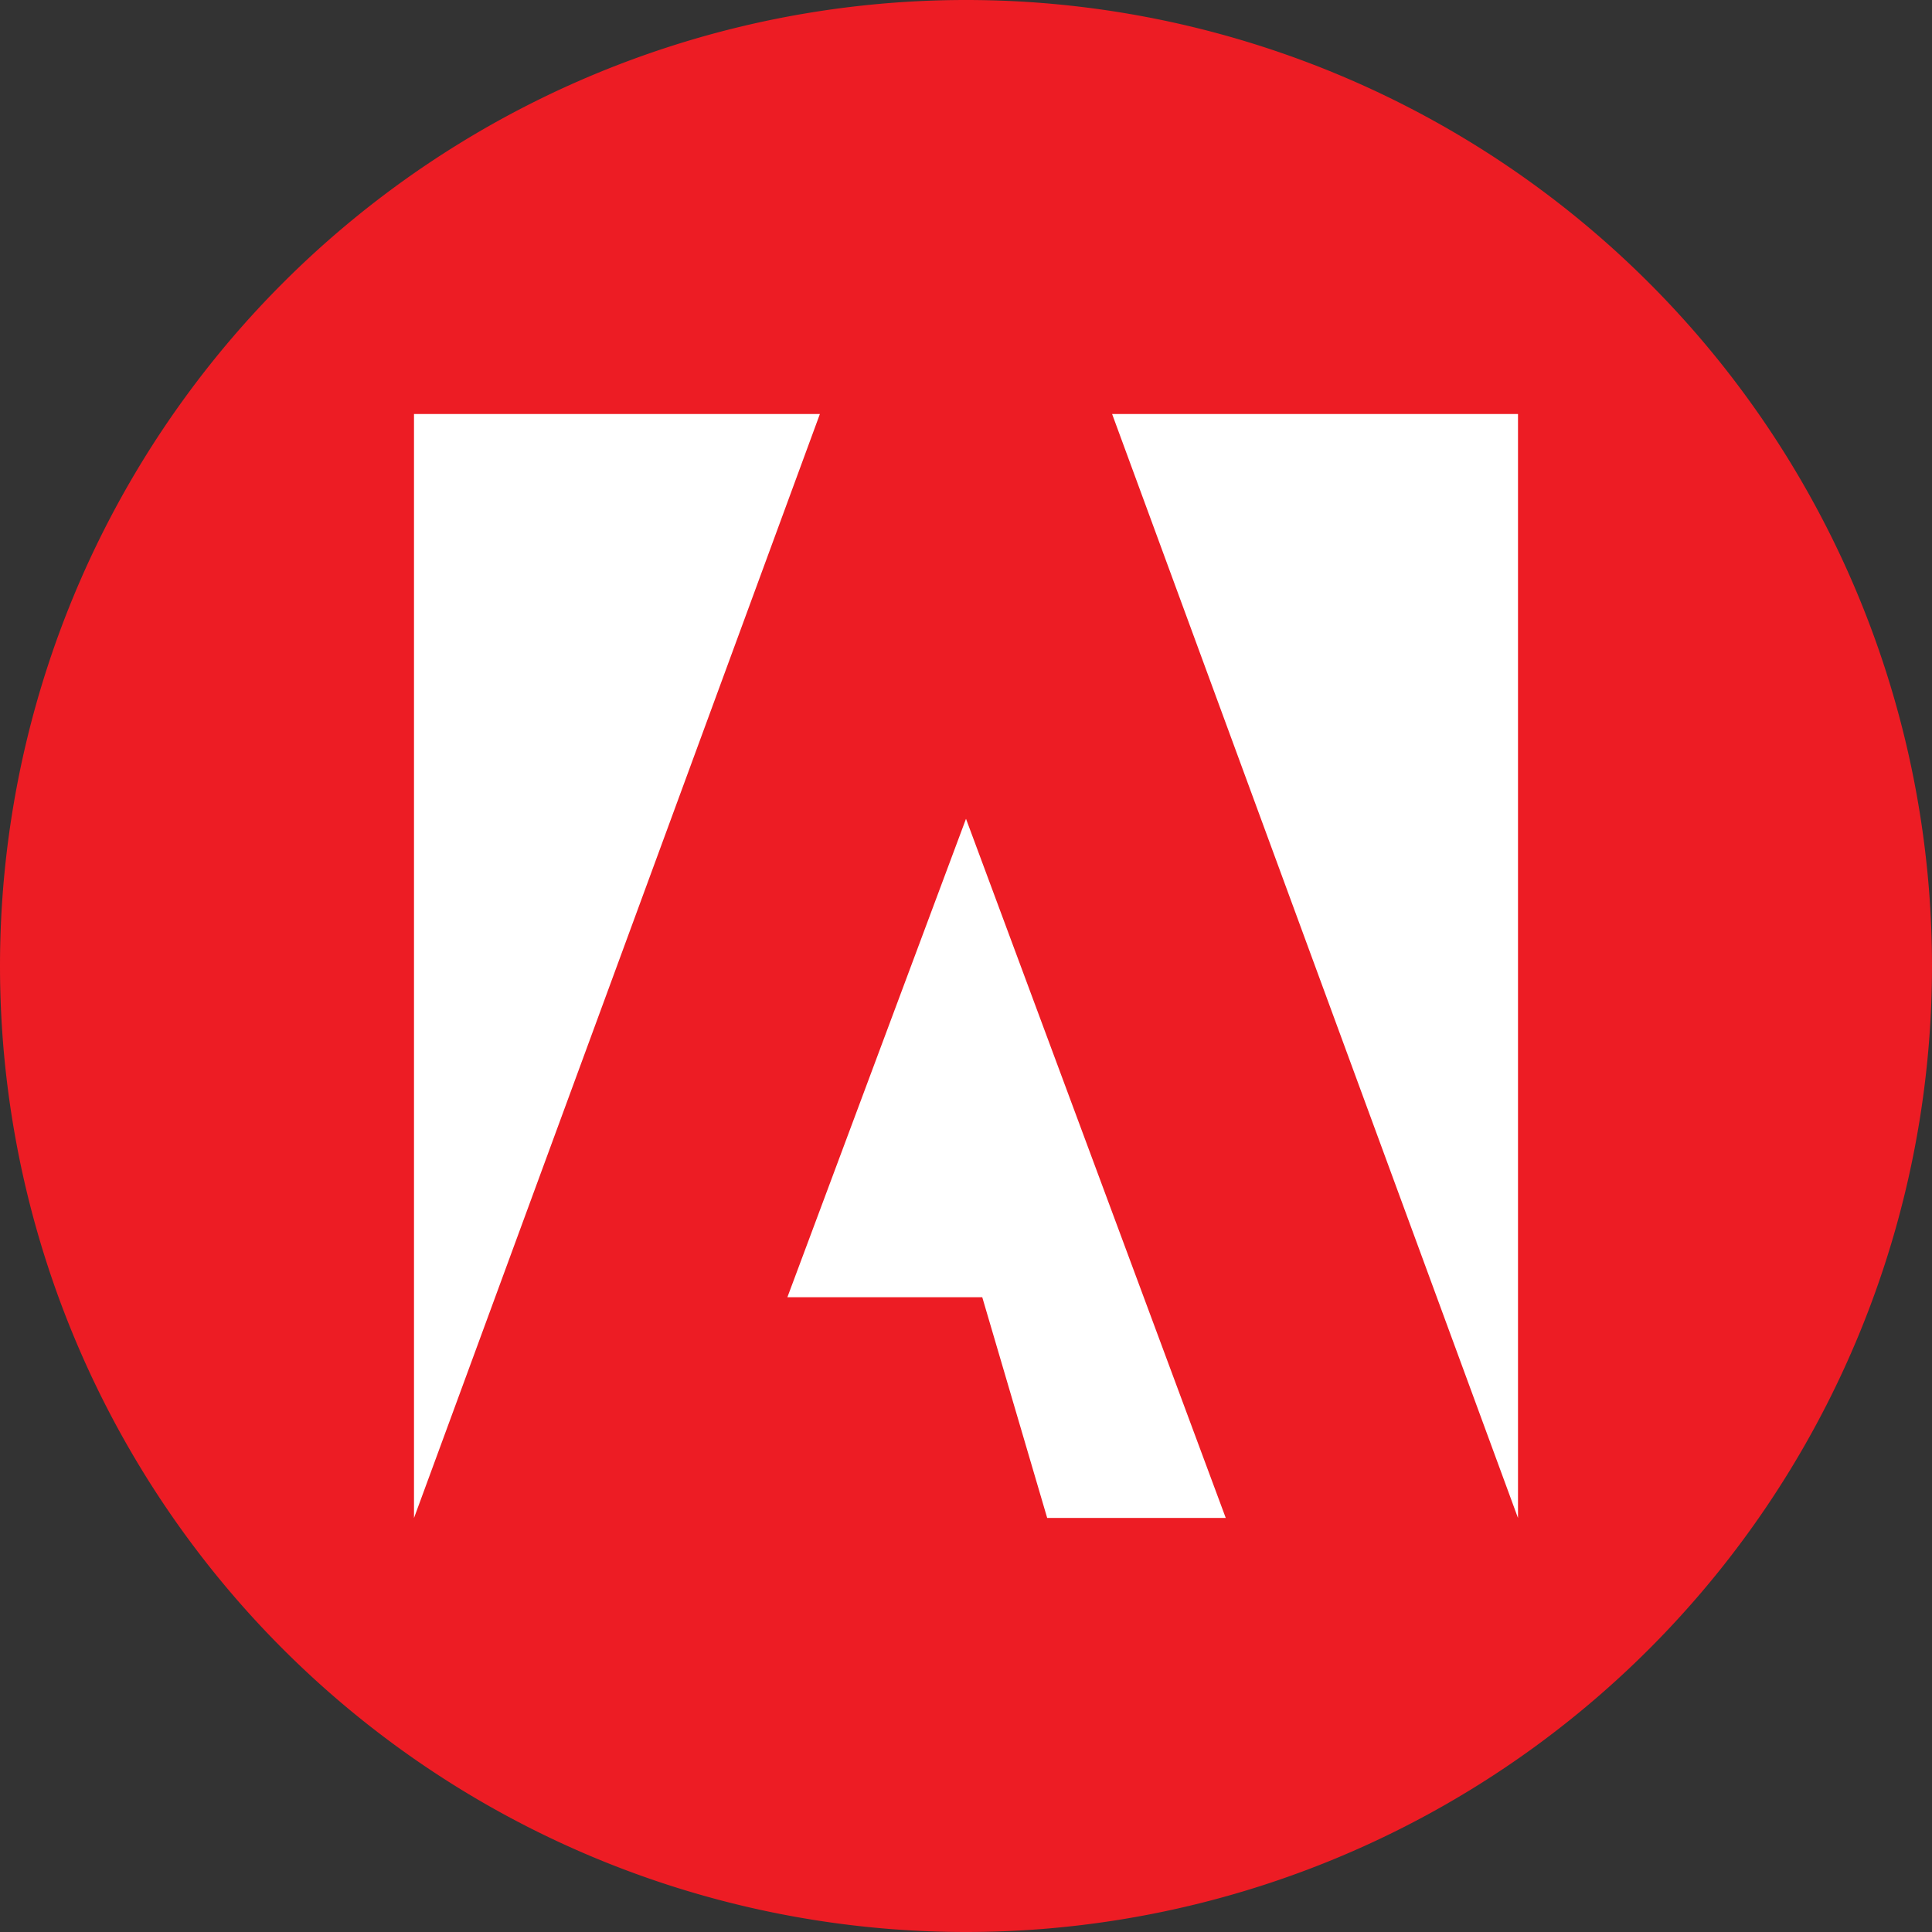 <svg width="56" height="56" xmlns="http://www.w3.org/2000/svg">
  <rect width="100%" height="100%" fill="#333333" stroke="none"/>
  <path fill="#ED1C24" d="M0 28a28 28 0 1 1 56 0 28 28 0 0 1-56 0"/>
  <path fill="#fff" d="M23.765 12H12v32zm8.47 0H44v32zM28 23.733 22.823 37.6h5.648l1.882 6.398h5.176z"/>
</svg>
